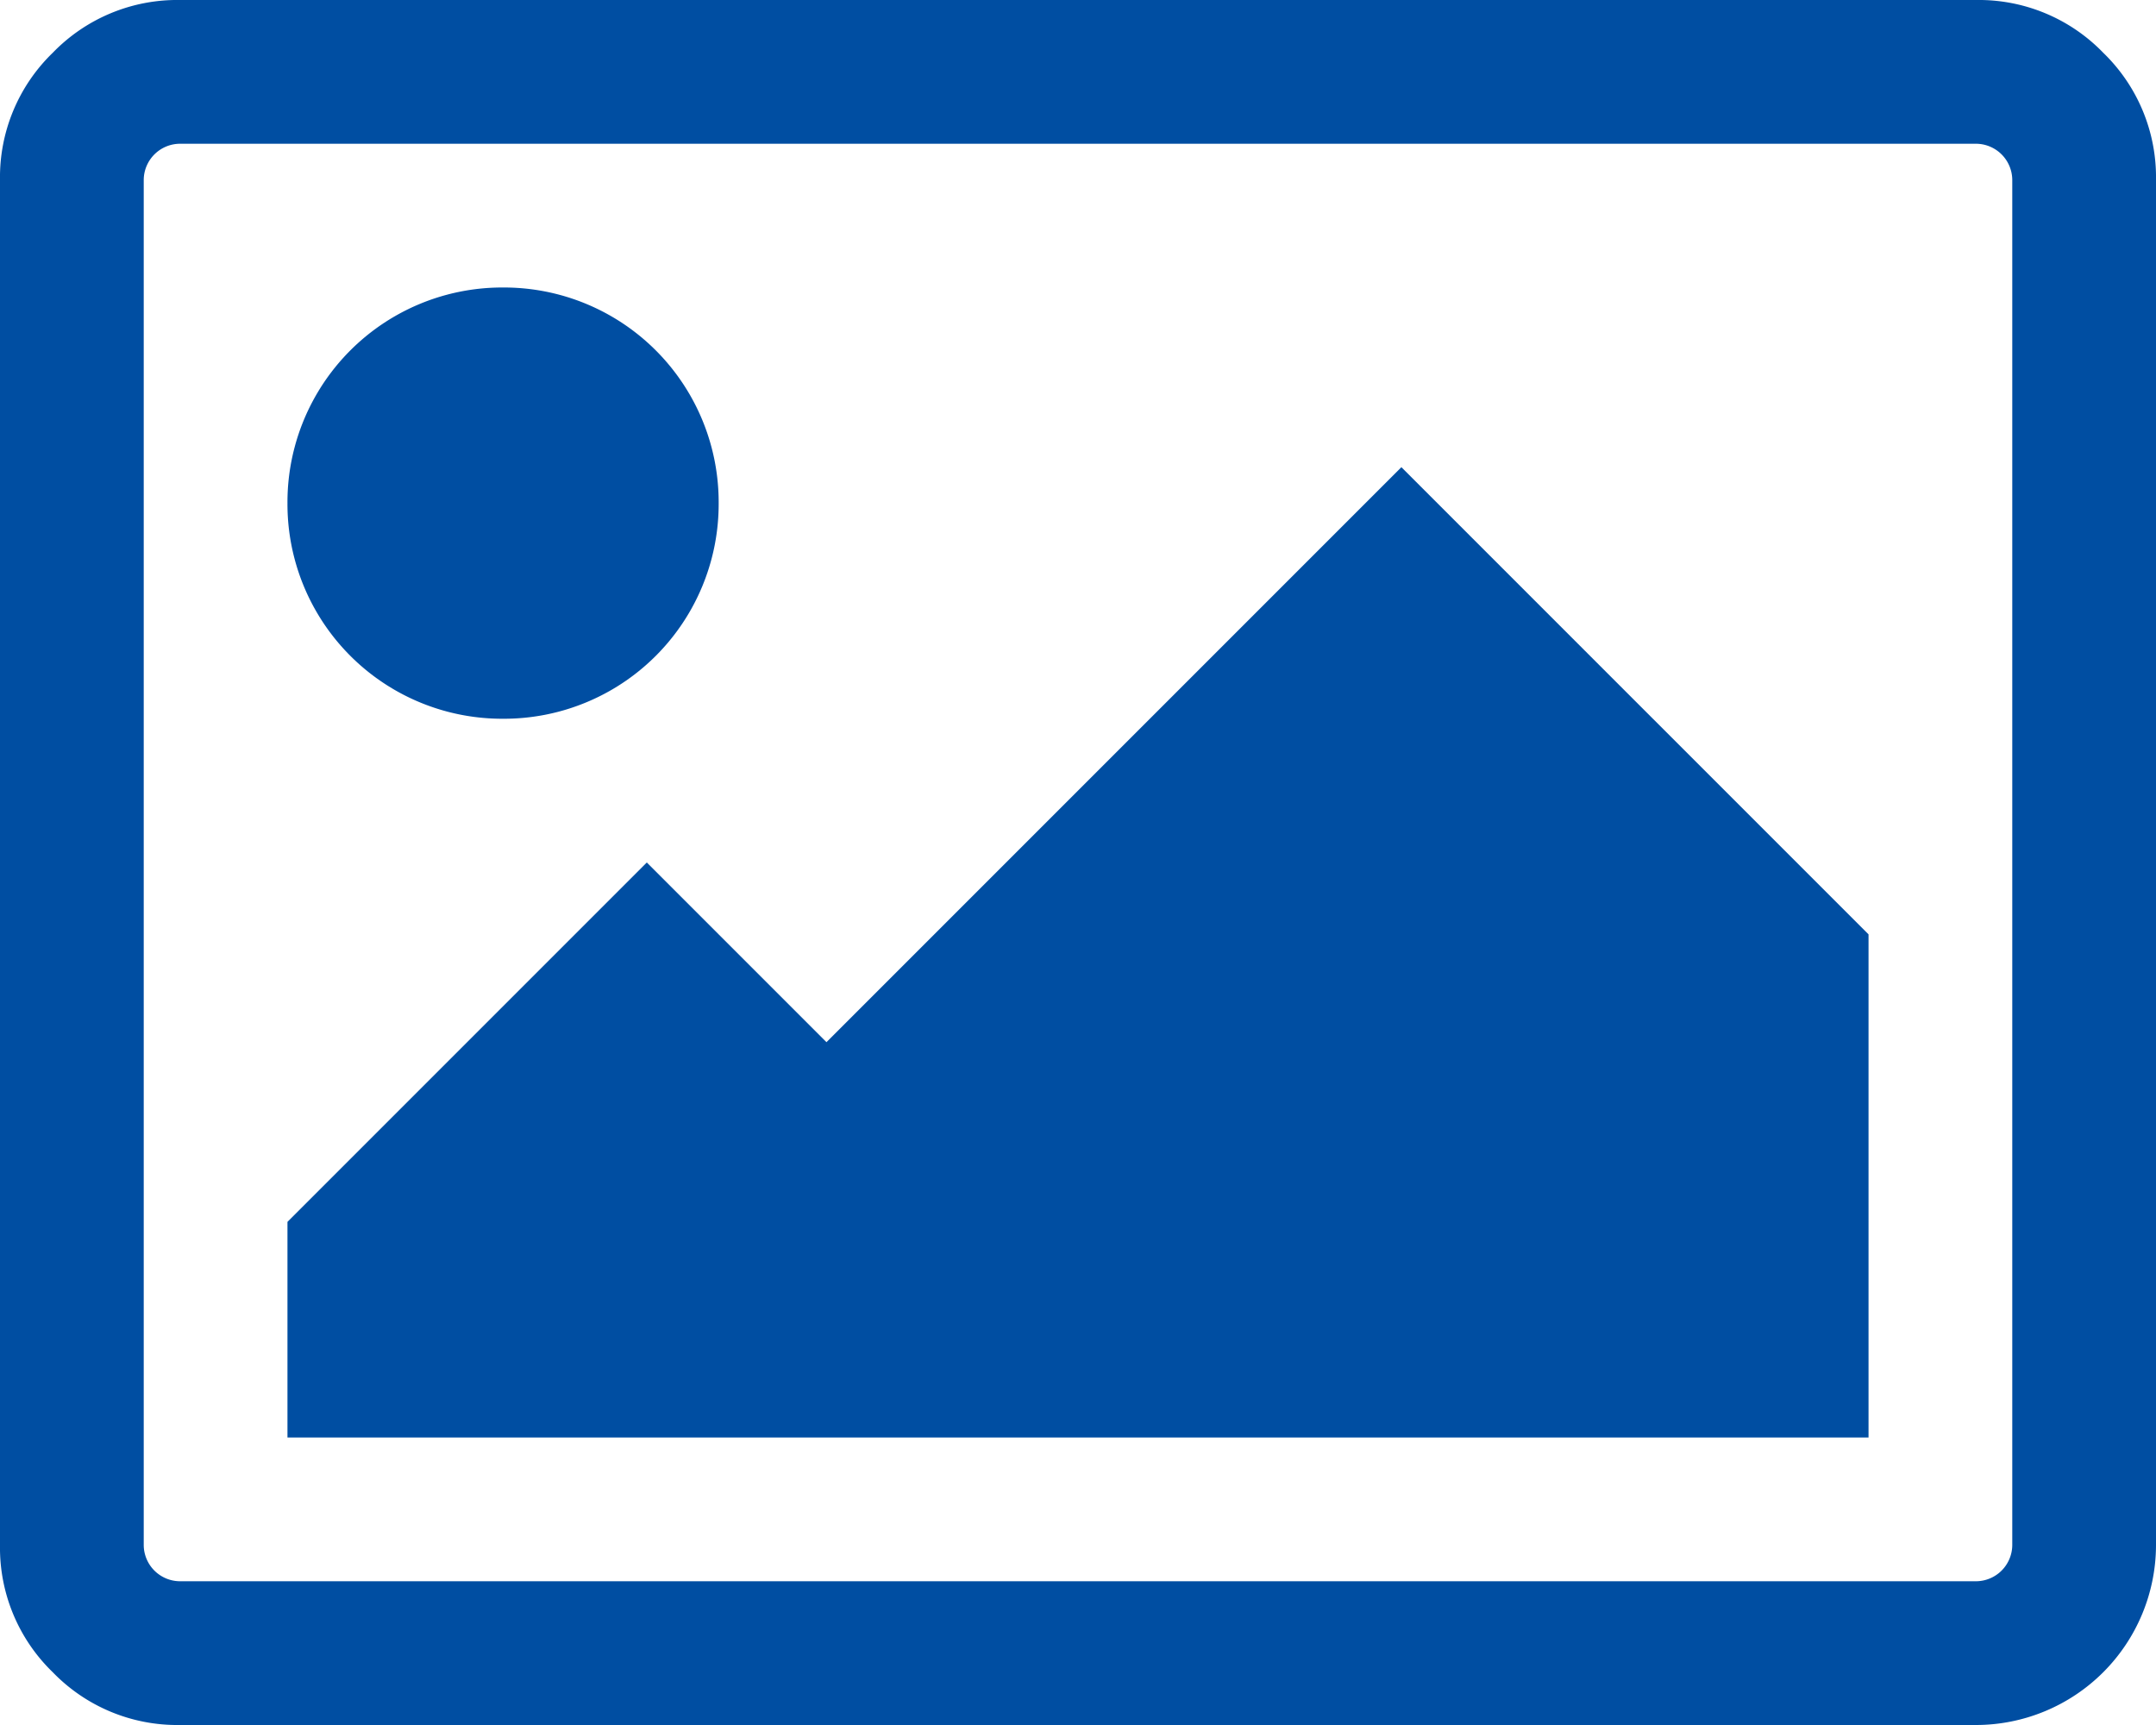 <svg xmlns="http://www.w3.org/2000/svg" width="36" height="28.8" viewBox="0 0 36 28.8"><path d="M12,8.4A3.585,3.585,0,0,1,8.4,12,3.585,3.585,0,0,1,4.8,8.4,3.585,3.585,0,0,1,8.4,4.8,3.585,3.585,0,0,1,12,8.4Zm19.2,7.2V24H4.8V20.4l6-6,3,3,9.6-9.6ZM33,2.4H3a.608.608,0,0,0-.6.6V25.8a.608.608,0,0,0,.6.6H33a.608.608,0,0,0,.6-.6V3a.608.608,0,0,0-.6-.6ZM36,3V25.8a3.008,3.008,0,0,1-3,3H3a2.889,2.889,0,0,1-2.119-.881A2.889,2.889,0,0,1,0,25.8V3A2.889,2.889,0,0,1,.881.881,2.889,2.889,0,0,1,3,0H33a2.889,2.889,0,0,1,2.119.881A2.889,2.889,0,0,1,36,3Z" fill="#004ea2"/></svg>